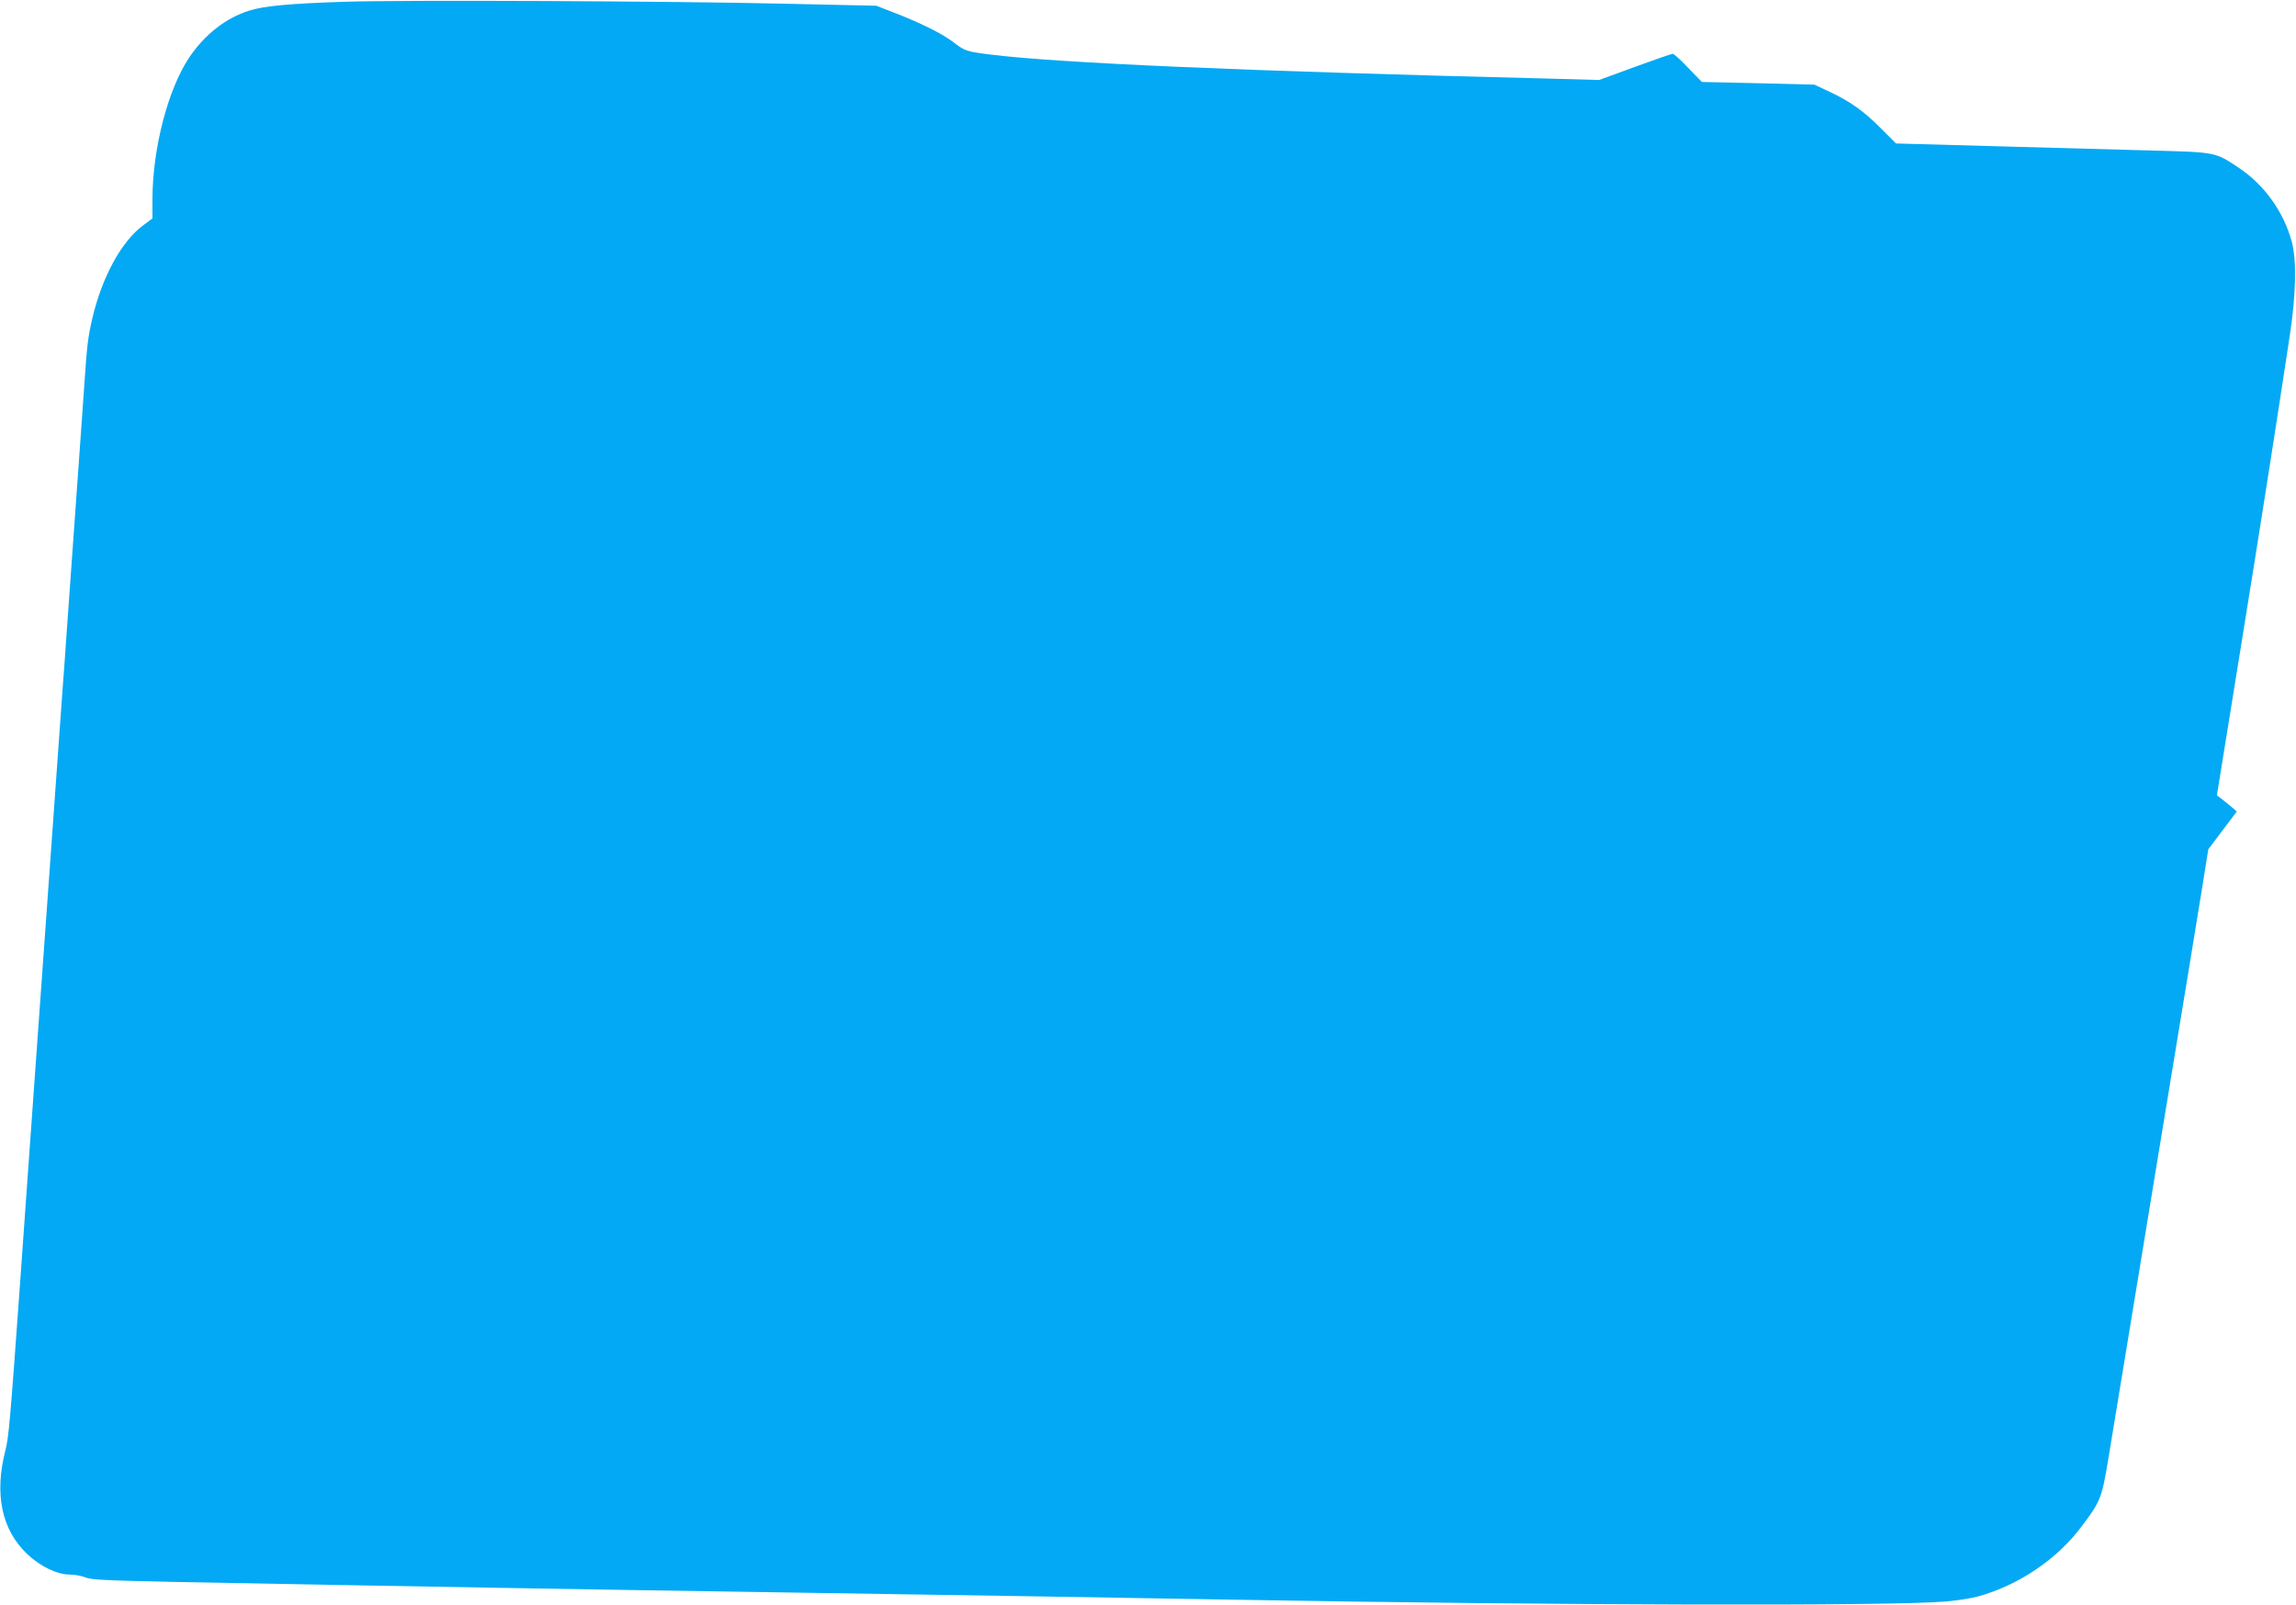 <?xml version="1.0" standalone="no"?>
<!DOCTYPE svg PUBLIC "-//W3C//DTD SVG 20010904//EN"
 "http://www.w3.org/TR/2001/REC-SVG-20010904/DTD/svg10.dtd">
<svg version="1.0" xmlns="http://www.w3.org/2000/svg"
 width="1280pt" height="895pt" viewBox="0 0 1280 895"
 preserveAspectRatio="xMidYMid meet">
<g transform="translate(0,895) scale(0.1,-0.1)"
fill="#03a9f4" stroke="none">
<path d="M1915 8940 c-301 -10 -442 -23 -525 -49 -131 -41 -250 -134 -336
-263 -118 -177 -203 -505 -204 -785 l0 -111 -50 -37 c-122 -89 -231 -289 -285
-519 -25 -108 -30 -151 -45 -373 -6 -79 -14 -206 -20 -283 -6 -77 -15 -203
-20 -280 -6 -77 -14 -203 -20 -280 -5 -77 -14 -203 -20 -280 -5 -77 -14 -203
-20 -280 -5 -77 -14 -202 -20 -277 -5 -76 -32 -453 -60 -838 -28 -385 -55
-762 -60 -837 -6 -76 -14 -201 -20 -278 -5 -77 -15 -203 -20 -280 -6 -77 -15
-203 -20 -280 -6 -77 -14 -203 -20 -280 -5 -77 -14 -203 -20 -280 -5 -77 -15
-204 -20 -282 -53 -735 -61 -836 -81 -910 -61 -241 -19 -438 121 -572 73 -70
168 -116 239 -116 27 0 66 -7 87 -16 31 -13 114 -17 493 -25 1080 -21 2417
-44 3426 -59 981 -15 1863 -29 2475 -40 1802 -32 3677 -37 3979 -10 63 5 142
18 175 27 227 62 443 207 579 389 109 144 114 159 152 387 18 111 65 396 104
632 39 237 109 664 156 950 183 1111 217 1318 256 1559 l40 250 79 105 80 106
-23 20 c-13 11 -38 31 -55 45 l-33 25 130 805 c120 741 207 1301 278 1770 33
223 37 408 10 510 -44 166 -153 320 -297 415 -132 88 -124 86 -495 96 -181 5
-574 16 -873 24 l-542 15 -83 83 c-94 96 -176 154 -291 207 l-81 38 -314 8
-313 7 -76 78 c-41 44 -80 79 -87 79 -6 0 -101 -33 -211 -73 l-199 -73 -290 8
c-1706 42 -2730 87 -3105 134 -135 17 -140 19 -208 71 -59 45 -178 104 -316
158 l-111 43 -495 11 c-626 15 -2159 22 -2475 11z"/>
</g>
</svg>
